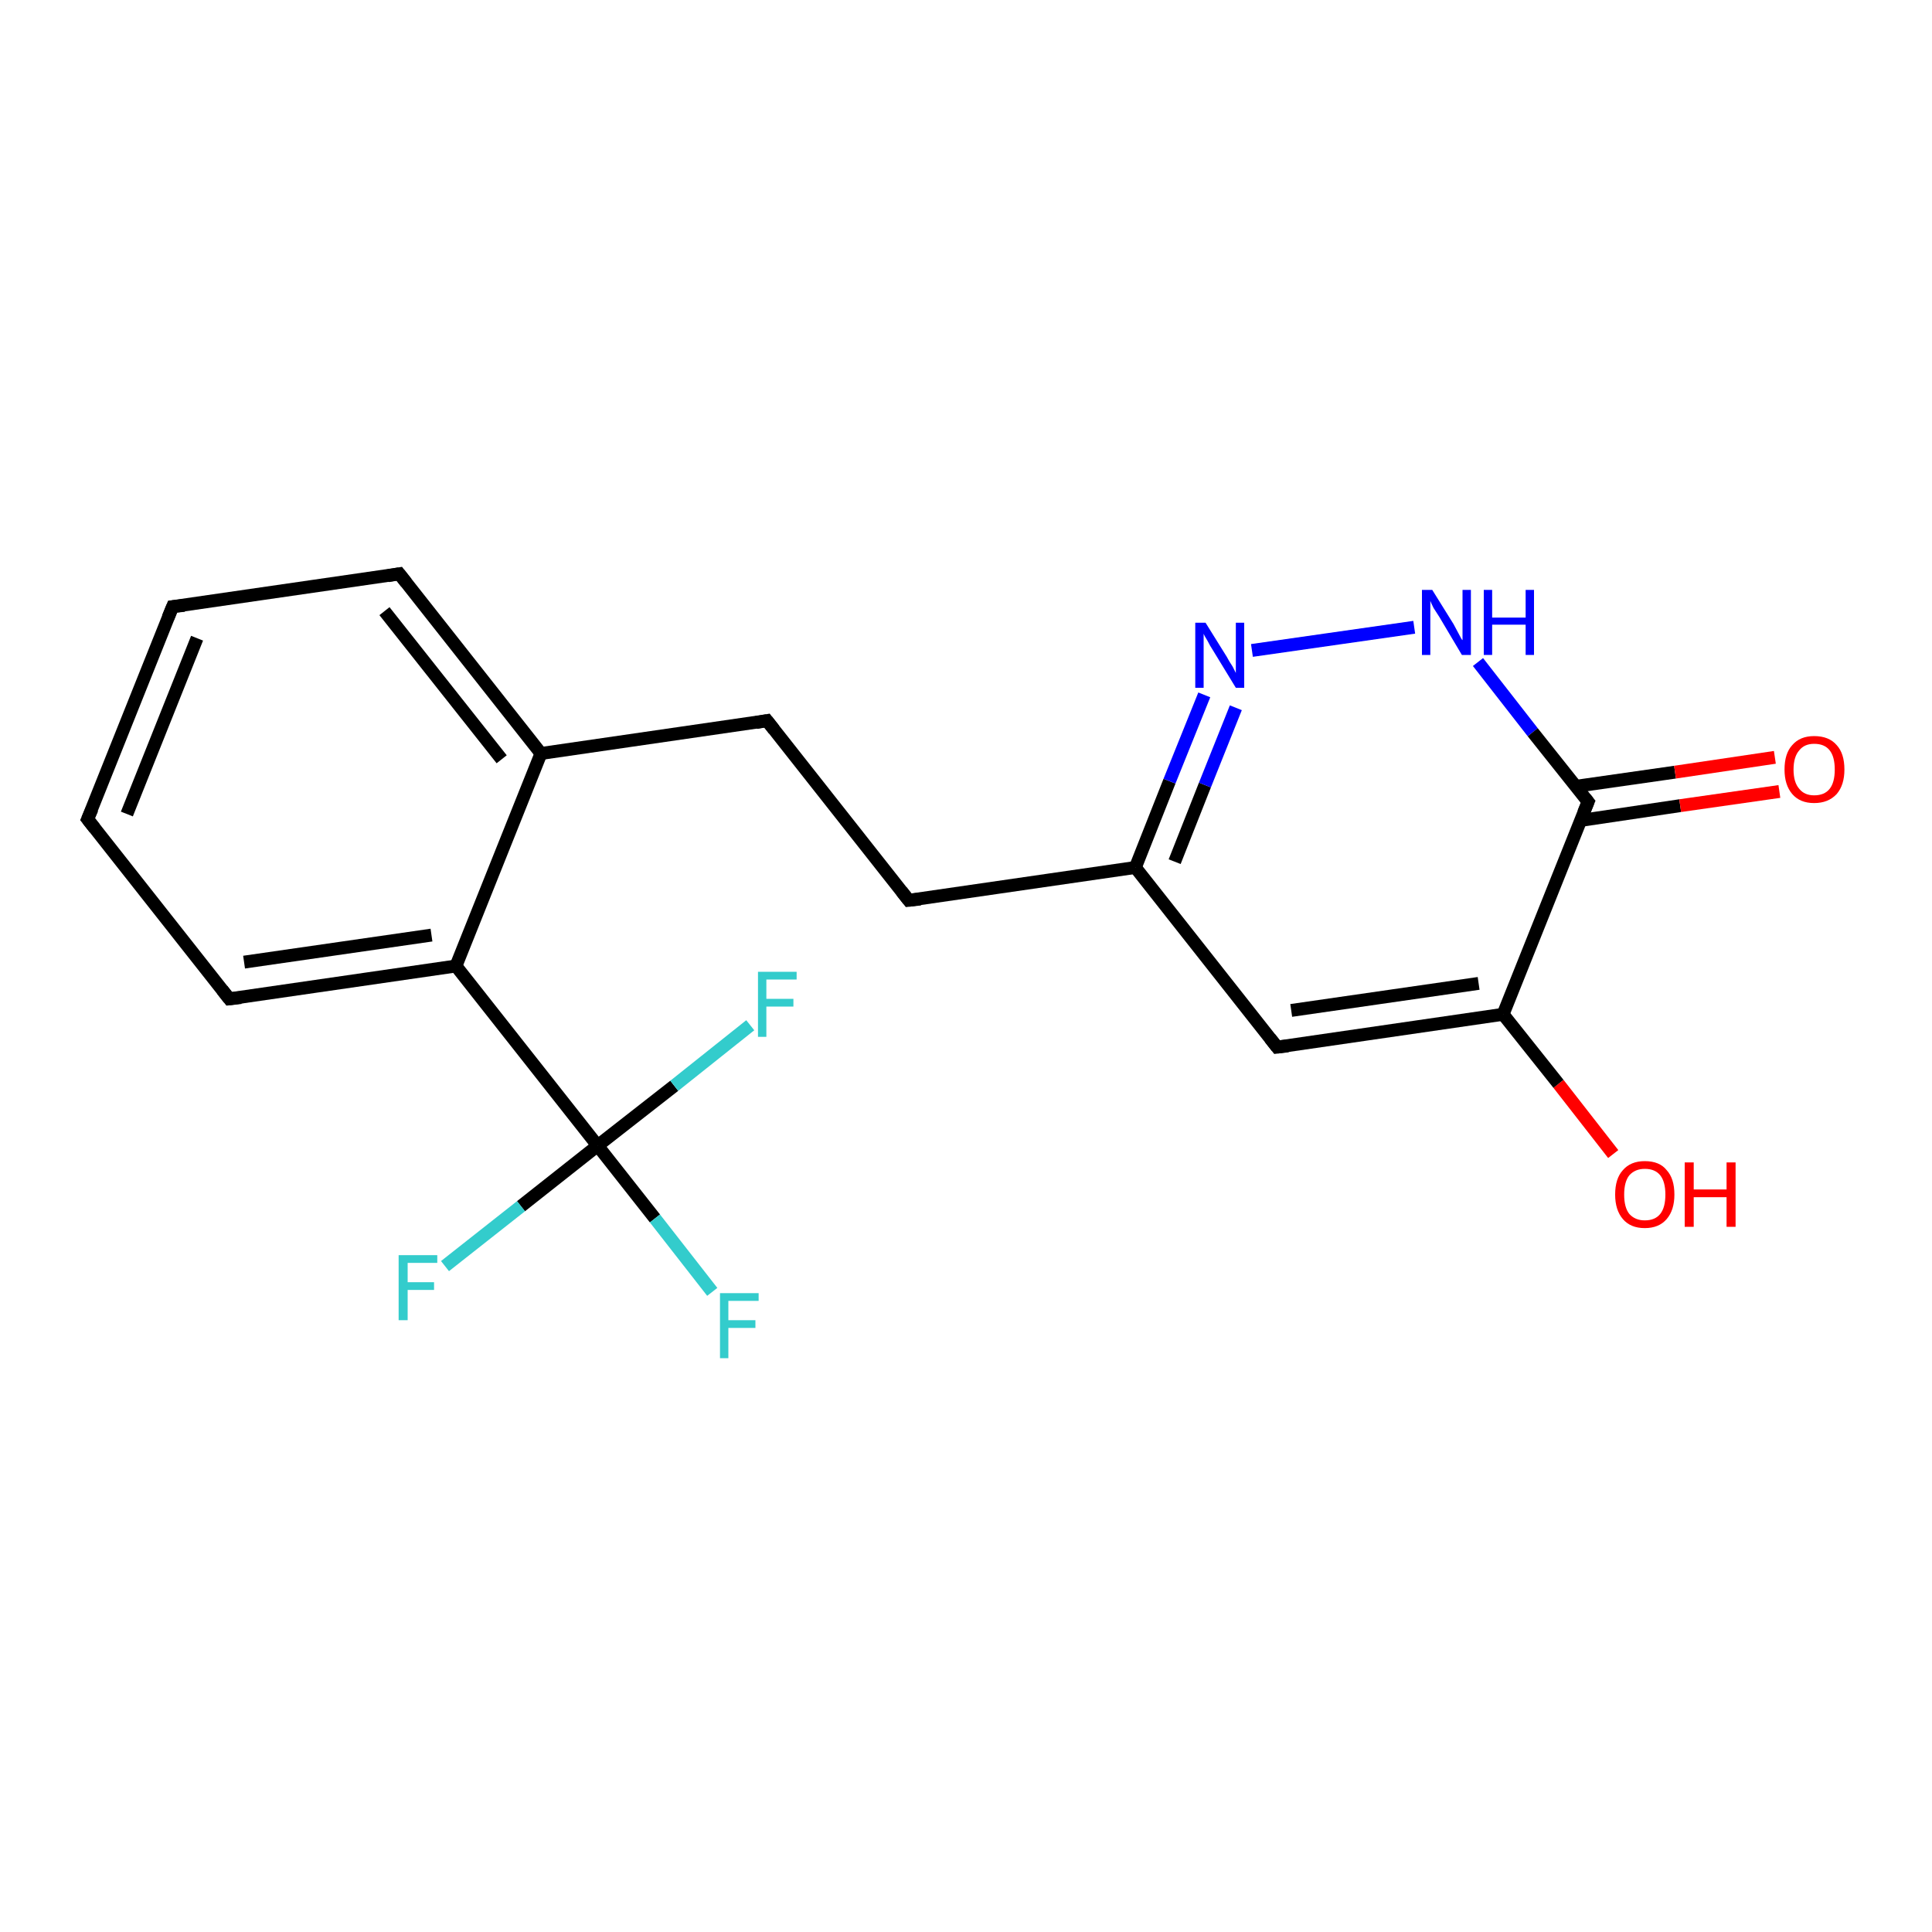 <?xml version='1.0' encoding='iso-8859-1'?>
<svg version='1.1' baseProfile='full'
              xmlns='http://www.w3.org/2000/svg'
                      xmlns:rdkit='http://www.rdkit.org/xml'
                      xmlns:xlink='http://www.w3.org/1999/xlink'
                  xml:space='preserve'
width='300px' height='300px' viewBox='0 0 300 300'>
<!-- END OF HEADER -->
<rect style='opacity:1.0;fill:#FFFFFF;stroke:none' width='300.0' height='300.0' x='0.0' y='0.0'> </rect>
<path class='bond-0 atom-0 atom-1' d='M 250.5,179.2 L 242.0,168.3' style='fill:none;fill-rule:evenodd;stroke:#FF0000;stroke-width:2.0px;stroke-linecap:butt;stroke-linejoin:miter;stroke-opacity:1' />
<path class='bond-0 atom-0 atom-1' d='M 242.0,168.3 L 233.4,157.5' style='fill:none;fill-rule:evenodd;stroke:#000000;stroke-width:2.0px;stroke-linecap:butt;stroke-linejoin:miter;stroke-opacity:1' />
<path class='bond-1 atom-1 atom-2' d='M 233.4,157.5 L 198.3,162.6' style='fill:none;fill-rule:evenodd;stroke:#000000;stroke-width:2.0px;stroke-linecap:butt;stroke-linejoin:miter;stroke-opacity:1' />
<path class='bond-1 atom-1 atom-2' d='M 229.6,152.7 L 200.5,156.9' style='fill:none;fill-rule:evenodd;stroke:#000000;stroke-width:2.0px;stroke-linecap:butt;stroke-linejoin:miter;stroke-opacity:1' />
<path class='bond-2 atom-2 atom-3' d='M 198.3,162.6 L 176.3,134.7' style='fill:none;fill-rule:evenodd;stroke:#000000;stroke-width:2.0px;stroke-linecap:butt;stroke-linejoin:miter;stroke-opacity:1' />
<path class='bond-3 atom-3 atom-4' d='M 176.3,134.7 L 141.1,139.8' style='fill:none;fill-rule:evenodd;stroke:#000000;stroke-width:2.0px;stroke-linecap:butt;stroke-linejoin:miter;stroke-opacity:1' />
<path class='bond-4 atom-4 atom-5' d='M 141.1,139.8 L 119.1,111.9' style='fill:none;fill-rule:evenodd;stroke:#000000;stroke-width:2.0px;stroke-linecap:butt;stroke-linejoin:miter;stroke-opacity:1' />
<path class='bond-5 atom-5 atom-6' d='M 119.1,111.9 L 84.0,117.0' style='fill:none;fill-rule:evenodd;stroke:#000000;stroke-width:2.0px;stroke-linecap:butt;stroke-linejoin:miter;stroke-opacity:1' />
<path class='bond-6 atom-6 atom-7' d='M 84.0,117.0 L 62.0,89.1' style='fill:none;fill-rule:evenodd;stroke:#000000;stroke-width:2.0px;stroke-linecap:butt;stroke-linejoin:miter;stroke-opacity:1' />
<path class='bond-6 atom-6 atom-7' d='M 77.9,117.9 L 59.7,94.9' style='fill:none;fill-rule:evenodd;stroke:#000000;stroke-width:2.0px;stroke-linecap:butt;stroke-linejoin:miter;stroke-opacity:1' />
<path class='bond-7 atom-7 atom-8' d='M 62.0,89.1 L 26.8,94.2' style='fill:none;fill-rule:evenodd;stroke:#000000;stroke-width:2.0px;stroke-linecap:butt;stroke-linejoin:miter;stroke-opacity:1' />
<path class='bond-8 atom-8 atom-9' d='M 26.8,94.2 L 13.6,127.2' style='fill:none;fill-rule:evenodd;stroke:#000000;stroke-width:2.0px;stroke-linecap:butt;stroke-linejoin:miter;stroke-opacity:1' />
<path class='bond-8 atom-8 atom-9' d='M 30.6,99.1 L 19.7,126.4' style='fill:none;fill-rule:evenodd;stroke:#000000;stroke-width:2.0px;stroke-linecap:butt;stroke-linejoin:miter;stroke-opacity:1' />
<path class='bond-9 atom-9 atom-10' d='M 13.6,127.2 L 35.6,155.1' style='fill:none;fill-rule:evenodd;stroke:#000000;stroke-width:2.0px;stroke-linecap:butt;stroke-linejoin:miter;stroke-opacity:1' />
<path class='bond-10 atom-10 atom-11' d='M 35.6,155.1 L 70.8,150.0' style='fill:none;fill-rule:evenodd;stroke:#000000;stroke-width:2.0px;stroke-linecap:butt;stroke-linejoin:miter;stroke-opacity:1' />
<path class='bond-10 atom-10 atom-11' d='M 37.9,149.4 L 67.0,145.2' style='fill:none;fill-rule:evenodd;stroke:#000000;stroke-width:2.0px;stroke-linecap:butt;stroke-linejoin:miter;stroke-opacity:1' />
<path class='bond-11 atom-11 atom-12' d='M 70.8,150.0 L 92.8,177.9' style='fill:none;fill-rule:evenodd;stroke:#000000;stroke-width:2.0px;stroke-linecap:butt;stroke-linejoin:miter;stroke-opacity:1' />
<path class='bond-12 atom-12 atom-13' d='M 92.8,177.9 L 101.7,189.2' style='fill:none;fill-rule:evenodd;stroke:#000000;stroke-width:2.0px;stroke-linecap:butt;stroke-linejoin:miter;stroke-opacity:1' />
<path class='bond-12 atom-12 atom-13' d='M 101.7,189.2 L 110.6,200.6' style='fill:none;fill-rule:evenodd;stroke:#33CCCC;stroke-width:2.0px;stroke-linecap:butt;stroke-linejoin:miter;stroke-opacity:1' />
<path class='bond-13 atom-12 atom-14' d='M 92.8,177.9 L 80.9,187.3' style='fill:none;fill-rule:evenodd;stroke:#000000;stroke-width:2.0px;stroke-linecap:butt;stroke-linejoin:miter;stroke-opacity:1' />
<path class='bond-13 atom-12 atom-14' d='M 80.9,187.3 L 69.1,196.6' style='fill:none;fill-rule:evenodd;stroke:#33CCCC;stroke-width:2.0px;stroke-linecap:butt;stroke-linejoin:miter;stroke-opacity:1' />
<path class='bond-14 atom-12 atom-15' d='M 92.8,177.9 L 104.7,168.6' style='fill:none;fill-rule:evenodd;stroke:#000000;stroke-width:2.0px;stroke-linecap:butt;stroke-linejoin:miter;stroke-opacity:1' />
<path class='bond-14 atom-12 atom-15' d='M 104.7,168.6 L 116.5,159.2' style='fill:none;fill-rule:evenodd;stroke:#33CCCC;stroke-width:2.0px;stroke-linecap:butt;stroke-linejoin:miter;stroke-opacity:1' />
<path class='bond-15 atom-3 atom-16' d='M 176.3,134.7 L 181.6,121.3' style='fill:none;fill-rule:evenodd;stroke:#000000;stroke-width:2.0px;stroke-linecap:butt;stroke-linejoin:miter;stroke-opacity:1' />
<path class='bond-15 atom-3 atom-16' d='M 181.6,121.3 L 187.0,107.9' style='fill:none;fill-rule:evenodd;stroke:#0000FF;stroke-width:2.0px;stroke-linecap:butt;stroke-linejoin:miter;stroke-opacity:1' />
<path class='bond-15 atom-3 atom-16' d='M 182.4,133.8 L 187.1,121.9' style='fill:none;fill-rule:evenodd;stroke:#000000;stroke-width:2.0px;stroke-linecap:butt;stroke-linejoin:miter;stroke-opacity:1' />
<path class='bond-15 atom-3 atom-16' d='M 187.1,121.9 L 191.9,109.9' style='fill:none;fill-rule:evenodd;stroke:#0000FF;stroke-width:2.0px;stroke-linecap:butt;stroke-linejoin:miter;stroke-opacity:1' />
<path class='bond-16 atom-16 atom-17' d='M 194.4,101.0 L 219.6,97.4' style='fill:none;fill-rule:evenodd;stroke:#0000FF;stroke-width:2.0px;stroke-linecap:butt;stroke-linejoin:miter;stroke-opacity:1' />
<path class='bond-17 atom-17 atom-18' d='M 229.5,102.8 L 238.0,113.7' style='fill:none;fill-rule:evenodd;stroke:#0000FF;stroke-width:2.0px;stroke-linecap:butt;stroke-linejoin:miter;stroke-opacity:1' />
<path class='bond-17 atom-17 atom-18' d='M 238.0,113.7 L 246.6,124.5' style='fill:none;fill-rule:evenodd;stroke:#000000;stroke-width:2.0px;stroke-linecap:butt;stroke-linejoin:miter;stroke-opacity:1' />
<path class='bond-18 atom-18 atom-19' d='M 245.4,127.4 L 260.9,125.1' style='fill:none;fill-rule:evenodd;stroke:#000000;stroke-width:2.0px;stroke-linecap:butt;stroke-linejoin:miter;stroke-opacity:1' />
<path class='bond-18 atom-18 atom-19' d='M 260.9,125.1 L 276.3,122.9' style='fill:none;fill-rule:evenodd;stroke:#FF0000;stroke-width:2.0px;stroke-linecap:butt;stroke-linejoin:miter;stroke-opacity:1' />
<path class='bond-18 atom-18 atom-19' d='M 244.7,122.1 L 260.1,119.9' style='fill:none;fill-rule:evenodd;stroke:#000000;stroke-width:2.0px;stroke-linecap:butt;stroke-linejoin:miter;stroke-opacity:1' />
<path class='bond-18 atom-18 atom-19' d='M 260.1,119.9 L 275.6,117.6' style='fill:none;fill-rule:evenodd;stroke:#FF0000;stroke-width:2.0px;stroke-linecap:butt;stroke-linejoin:miter;stroke-opacity:1' />
<path class='bond-19 atom-18 atom-1' d='M 246.6,124.5 L 233.4,157.5' style='fill:none;fill-rule:evenodd;stroke:#000000;stroke-width:2.0px;stroke-linecap:butt;stroke-linejoin:miter;stroke-opacity:1' />
<path class='bond-20 atom-11 atom-6' d='M 70.8,150.0 L 84.0,117.0' style='fill:none;fill-rule:evenodd;stroke:#000000;stroke-width:2.0px;stroke-linecap:butt;stroke-linejoin:miter;stroke-opacity:1' />
<path d='M 200.0,162.4 L 198.3,162.6 L 197.2,161.2' style='fill:none;stroke:#000000;stroke-width:2.0px;stroke-linecap:butt;stroke-linejoin:miter;stroke-opacity:1;' />
<path d='M 142.9,139.6 L 141.1,139.8 L 140.0,138.4' style='fill:none;stroke:#000000;stroke-width:2.0px;stroke-linecap:butt;stroke-linejoin:miter;stroke-opacity:1;' />
<path d='M 120.2,113.3 L 119.1,111.9 L 117.4,112.2' style='fill:none;stroke:#000000;stroke-width:2.0px;stroke-linecap:butt;stroke-linejoin:miter;stroke-opacity:1;' />
<path d='M 63.1,90.5 L 62.0,89.1 L 60.2,89.4' style='fill:none;stroke:#000000;stroke-width:2.0px;stroke-linecap:butt;stroke-linejoin:miter;stroke-opacity:1;' />
<path d='M 28.6,94.0 L 26.8,94.2 L 26.1,95.9' style='fill:none;stroke:#000000;stroke-width:2.0px;stroke-linecap:butt;stroke-linejoin:miter;stroke-opacity:1;' />
<path d='M 14.3,125.6 L 13.6,127.2 L 14.7,128.6' style='fill:none;stroke:#000000;stroke-width:2.0px;stroke-linecap:butt;stroke-linejoin:miter;stroke-opacity:1;' />
<path d='M 34.5,153.7 L 35.6,155.1 L 37.4,154.9' style='fill:none;stroke:#000000;stroke-width:2.0px;stroke-linecap:butt;stroke-linejoin:miter;stroke-opacity:1;' />
<path d='M 246.2,124.0 L 246.6,124.5 L 245.9,126.2' style='fill:none;stroke:#000000;stroke-width:2.0px;stroke-linecap:butt;stroke-linejoin:miter;stroke-opacity:1;' />
<path class='atom-0' d='M 250.8 185.5
Q 250.8 183.0, 252.0 181.7
Q 253.2 180.3, 255.4 180.3
Q 257.7 180.3, 258.8 181.7
Q 260.0 183.0, 260.0 185.5
Q 260.0 187.9, 258.8 189.3
Q 257.6 190.7, 255.4 190.7
Q 253.2 190.7, 252.0 189.3
Q 250.8 187.9, 250.8 185.5
M 255.4 189.5
Q 257.0 189.5, 257.8 188.5
Q 258.6 187.5, 258.6 185.5
Q 258.6 183.5, 257.8 182.5
Q 257.0 181.5, 255.4 181.5
Q 253.9 181.5, 253.0 182.5
Q 252.2 183.5, 252.2 185.5
Q 252.2 187.5, 253.0 188.5
Q 253.9 189.5, 255.4 189.5
' fill='#FF0000'/>
<path class='atom-0' d='M 261.6 180.5
L 263.0 180.5
L 263.0 184.7
L 268.1 184.7
L 268.1 180.5
L 269.5 180.5
L 269.5 190.5
L 268.1 190.5
L 268.1 185.9
L 263.0 185.9
L 263.0 190.5
L 261.6 190.5
L 261.6 180.5
' fill='#FF0000'/>
<path class='atom-13' d='M 111.8 200.8
L 117.8 200.8
L 117.8 202.0
L 113.1 202.0
L 113.1 205.0
L 117.3 205.0
L 117.3 206.2
L 113.1 206.2
L 113.1 210.9
L 111.8 210.9
L 111.8 200.8
' fill='#33CCCC'/>
<path class='atom-14' d='M 61.9 194.9
L 67.9 194.9
L 67.9 196.1
L 63.3 196.1
L 63.3 199.1
L 67.4 199.1
L 67.4 200.3
L 63.3 200.3
L 63.3 205.0
L 61.9 205.0
L 61.9 194.9
' fill='#33CCCC'/>
<path class='atom-15' d='M 117.7 150.9
L 123.7 150.9
L 123.7 152.1
L 119.0 152.1
L 119.0 155.1
L 123.2 155.1
L 123.2 156.3
L 119.0 156.3
L 119.0 161.0
L 117.7 161.0
L 117.7 150.9
' fill='#33CCCC'/>
<path class='atom-16' d='M 187.2 96.7
L 190.5 102.0
Q 190.8 102.6, 191.4 103.5
Q 191.9 104.5, 191.9 104.5
L 191.9 96.7
L 193.2 96.7
L 193.2 106.8
L 191.9 106.8
L 188.3 100.9
Q 187.9 100.3, 187.5 99.5
Q 187.0 98.7, 186.9 98.4
L 186.9 106.8
L 185.6 106.8
L 185.6 96.7
L 187.2 96.7
' fill='#0000FF'/>
<path class='atom-17' d='M 222.4 91.6
L 225.7 96.9
Q 226.0 97.5, 226.5 98.4
Q 227.0 99.4, 227.1 99.4
L 227.1 91.6
L 228.4 91.6
L 228.4 101.7
L 227.0 101.7
L 223.5 95.8
Q 223.1 95.2, 222.6 94.4
Q 222.2 93.6, 222.1 93.3
L 222.1 101.7
L 220.8 101.7
L 220.8 91.6
L 222.4 91.6
' fill='#0000FF'/>
<path class='atom-17' d='M 230.4 91.6
L 231.7 91.6
L 231.7 95.9
L 236.9 95.9
L 236.9 91.6
L 238.2 91.6
L 238.2 101.7
L 236.9 101.7
L 236.9 97.0
L 231.7 97.0
L 231.7 101.7
L 230.4 101.7
L 230.4 91.6
' fill='#0000FF'/>
<path class='atom-19' d='M 277.1 119.5
Q 277.1 117.0, 278.3 115.7
Q 279.5 114.3, 281.7 114.3
Q 284.0 114.3, 285.2 115.7
Q 286.4 117.0, 286.4 119.5
Q 286.4 121.9, 285.2 123.3
Q 283.9 124.7, 281.7 124.7
Q 279.5 124.7, 278.3 123.3
Q 277.1 121.9, 277.1 119.5
M 281.7 123.5
Q 283.3 123.5, 284.1 122.5
Q 284.9 121.5, 284.9 119.5
Q 284.9 117.5, 284.1 116.5
Q 283.3 115.5, 281.7 115.5
Q 280.2 115.5, 279.4 116.5
Q 278.5 117.5, 278.5 119.5
Q 278.5 121.5, 279.4 122.5
Q 280.2 123.5, 281.7 123.5
' fill='#FF0000'/>
</svg>

